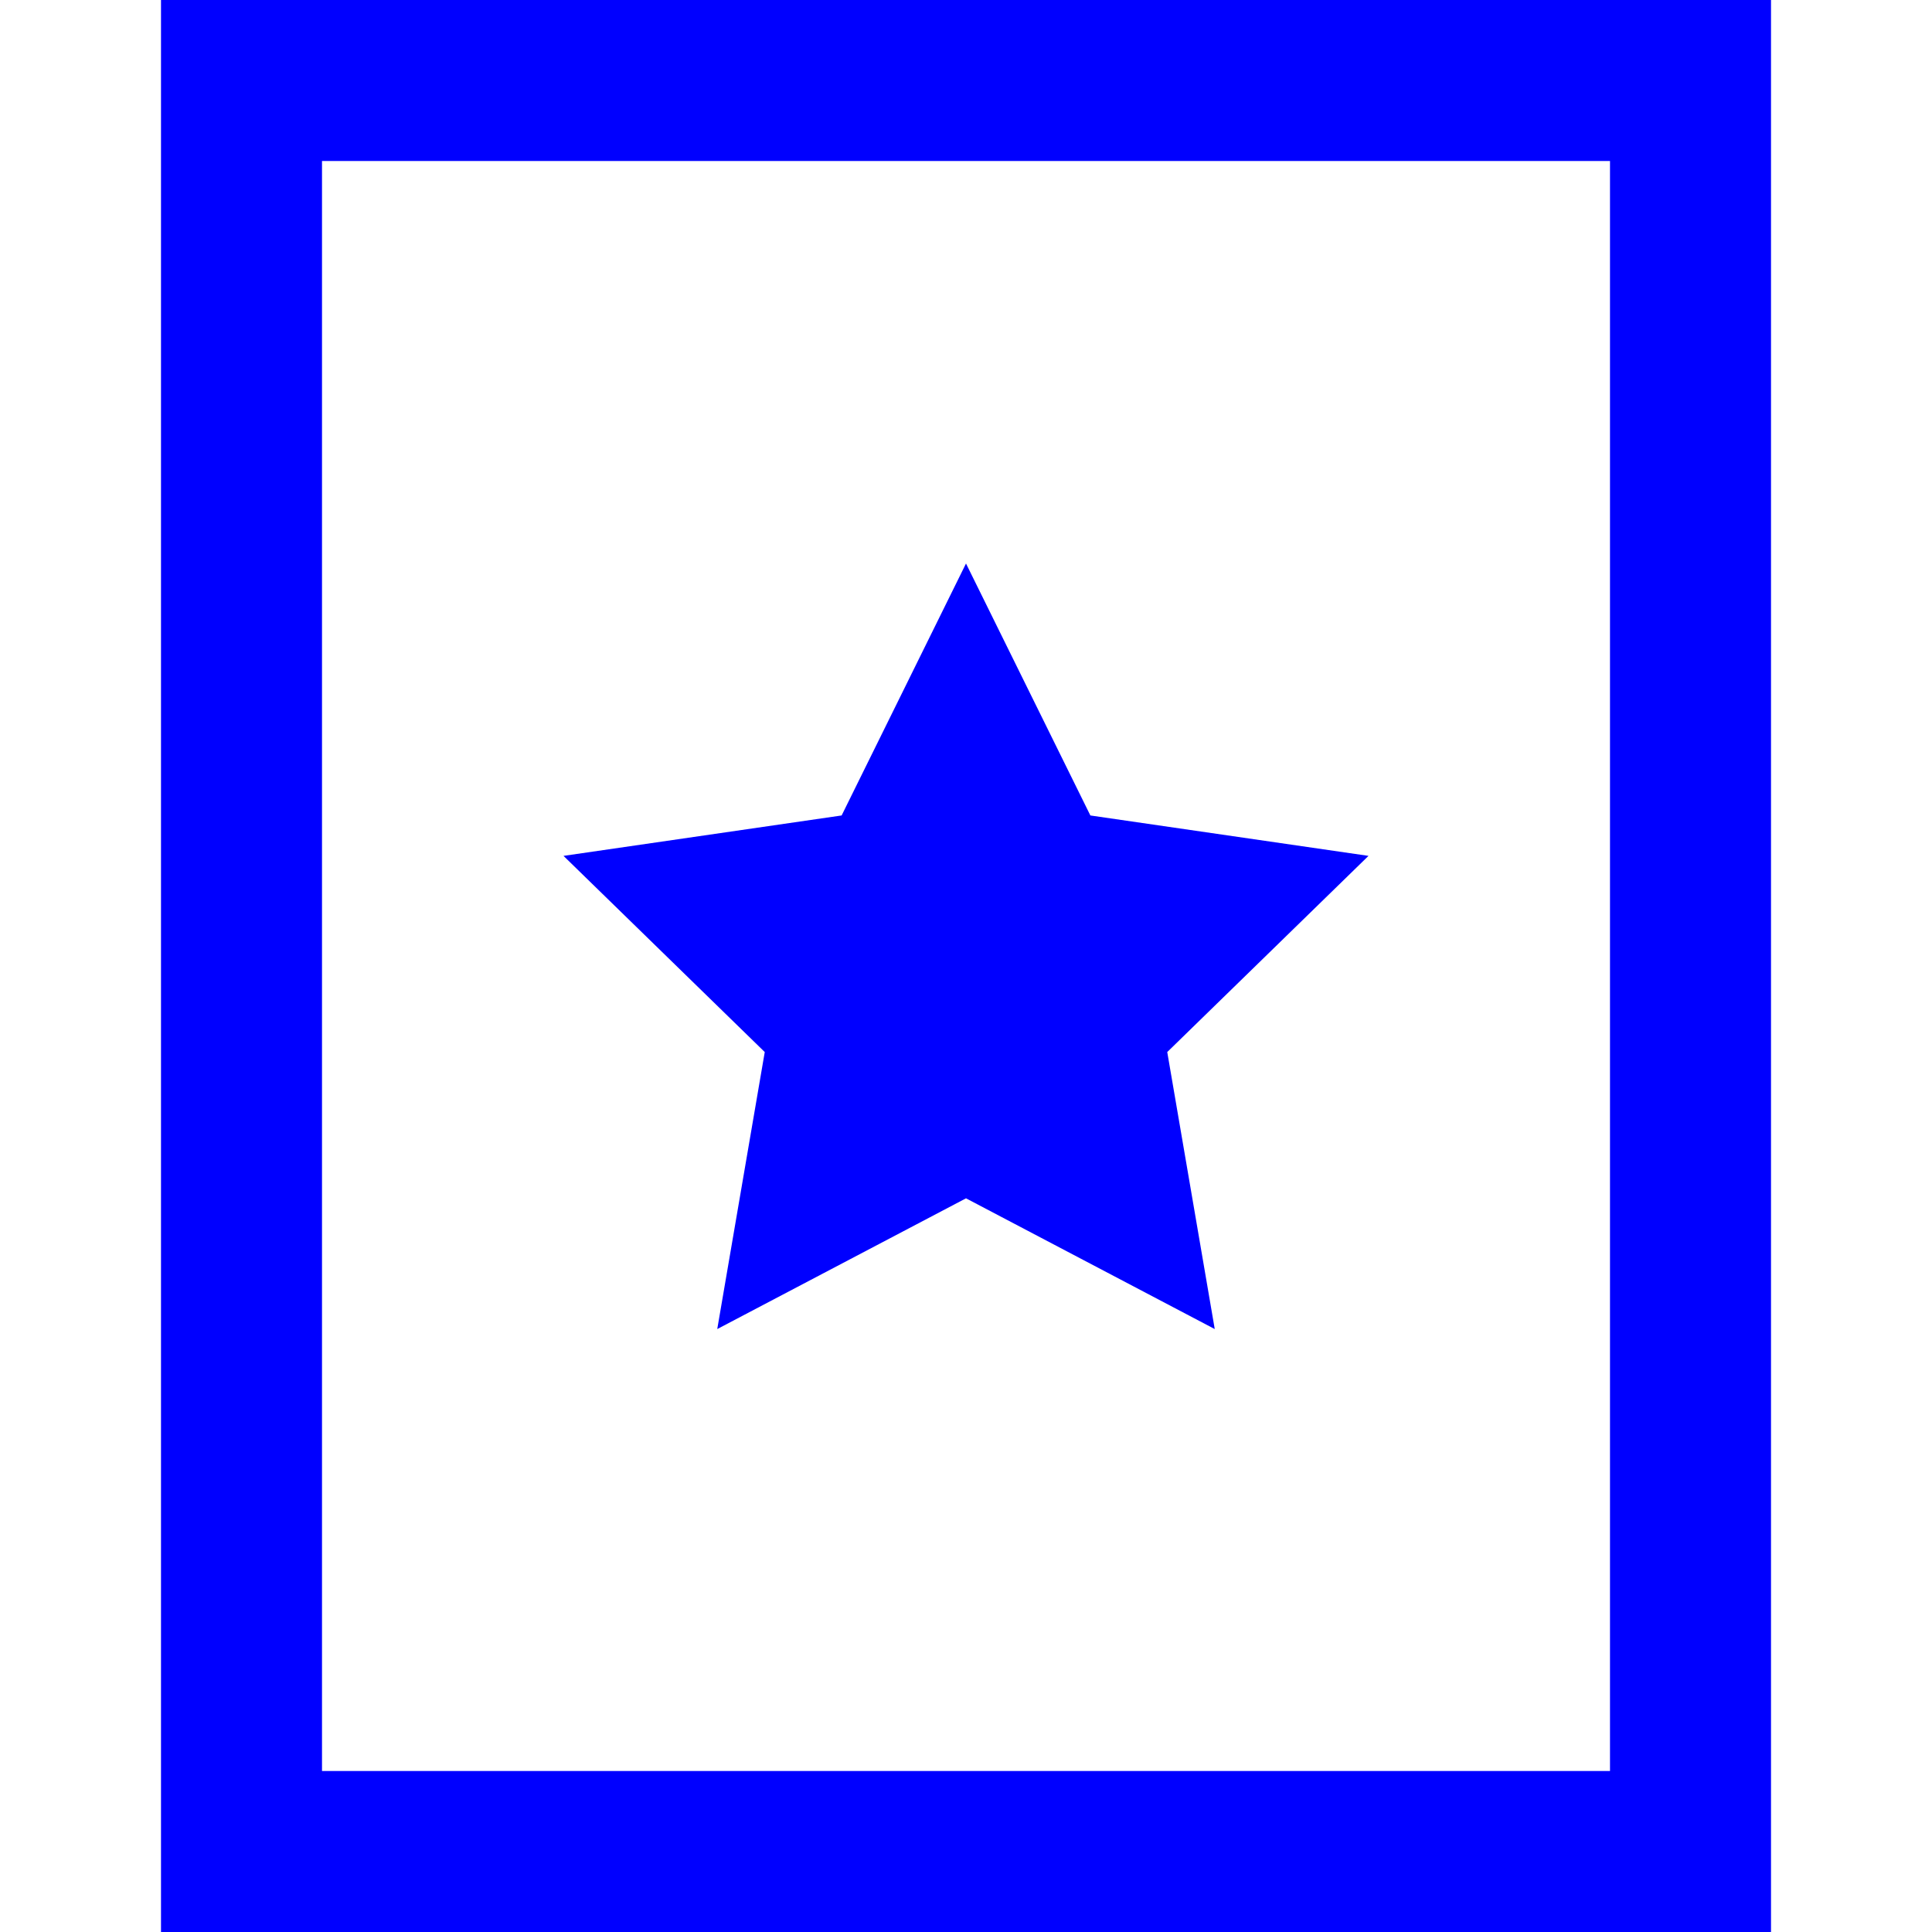 <svg xmlns="http://www.w3.org/2000/svg" width="24" height="24" viewBox="0 0 24 24"><g class="nc-icon-wrapper" stroke-linecap="square" stroke-linejoin="miter" stroke-width="2" fill="#0000ff" stroke="#0000ff"><rect x="3" y="1" width="18" height="22" fill="none" stroke="#0000ff" stroke-miterlimit="10"/><polygon data-color="color-2" data-stroke="none" points="12 7 13.545 10.13 17 10.632 14.5 13.069 15.09 16.51 12 14.886 8.91 16.51 9.5 13.069 7 10.632 10.455 10.13 12 7" stroke="none"/></g></svg>